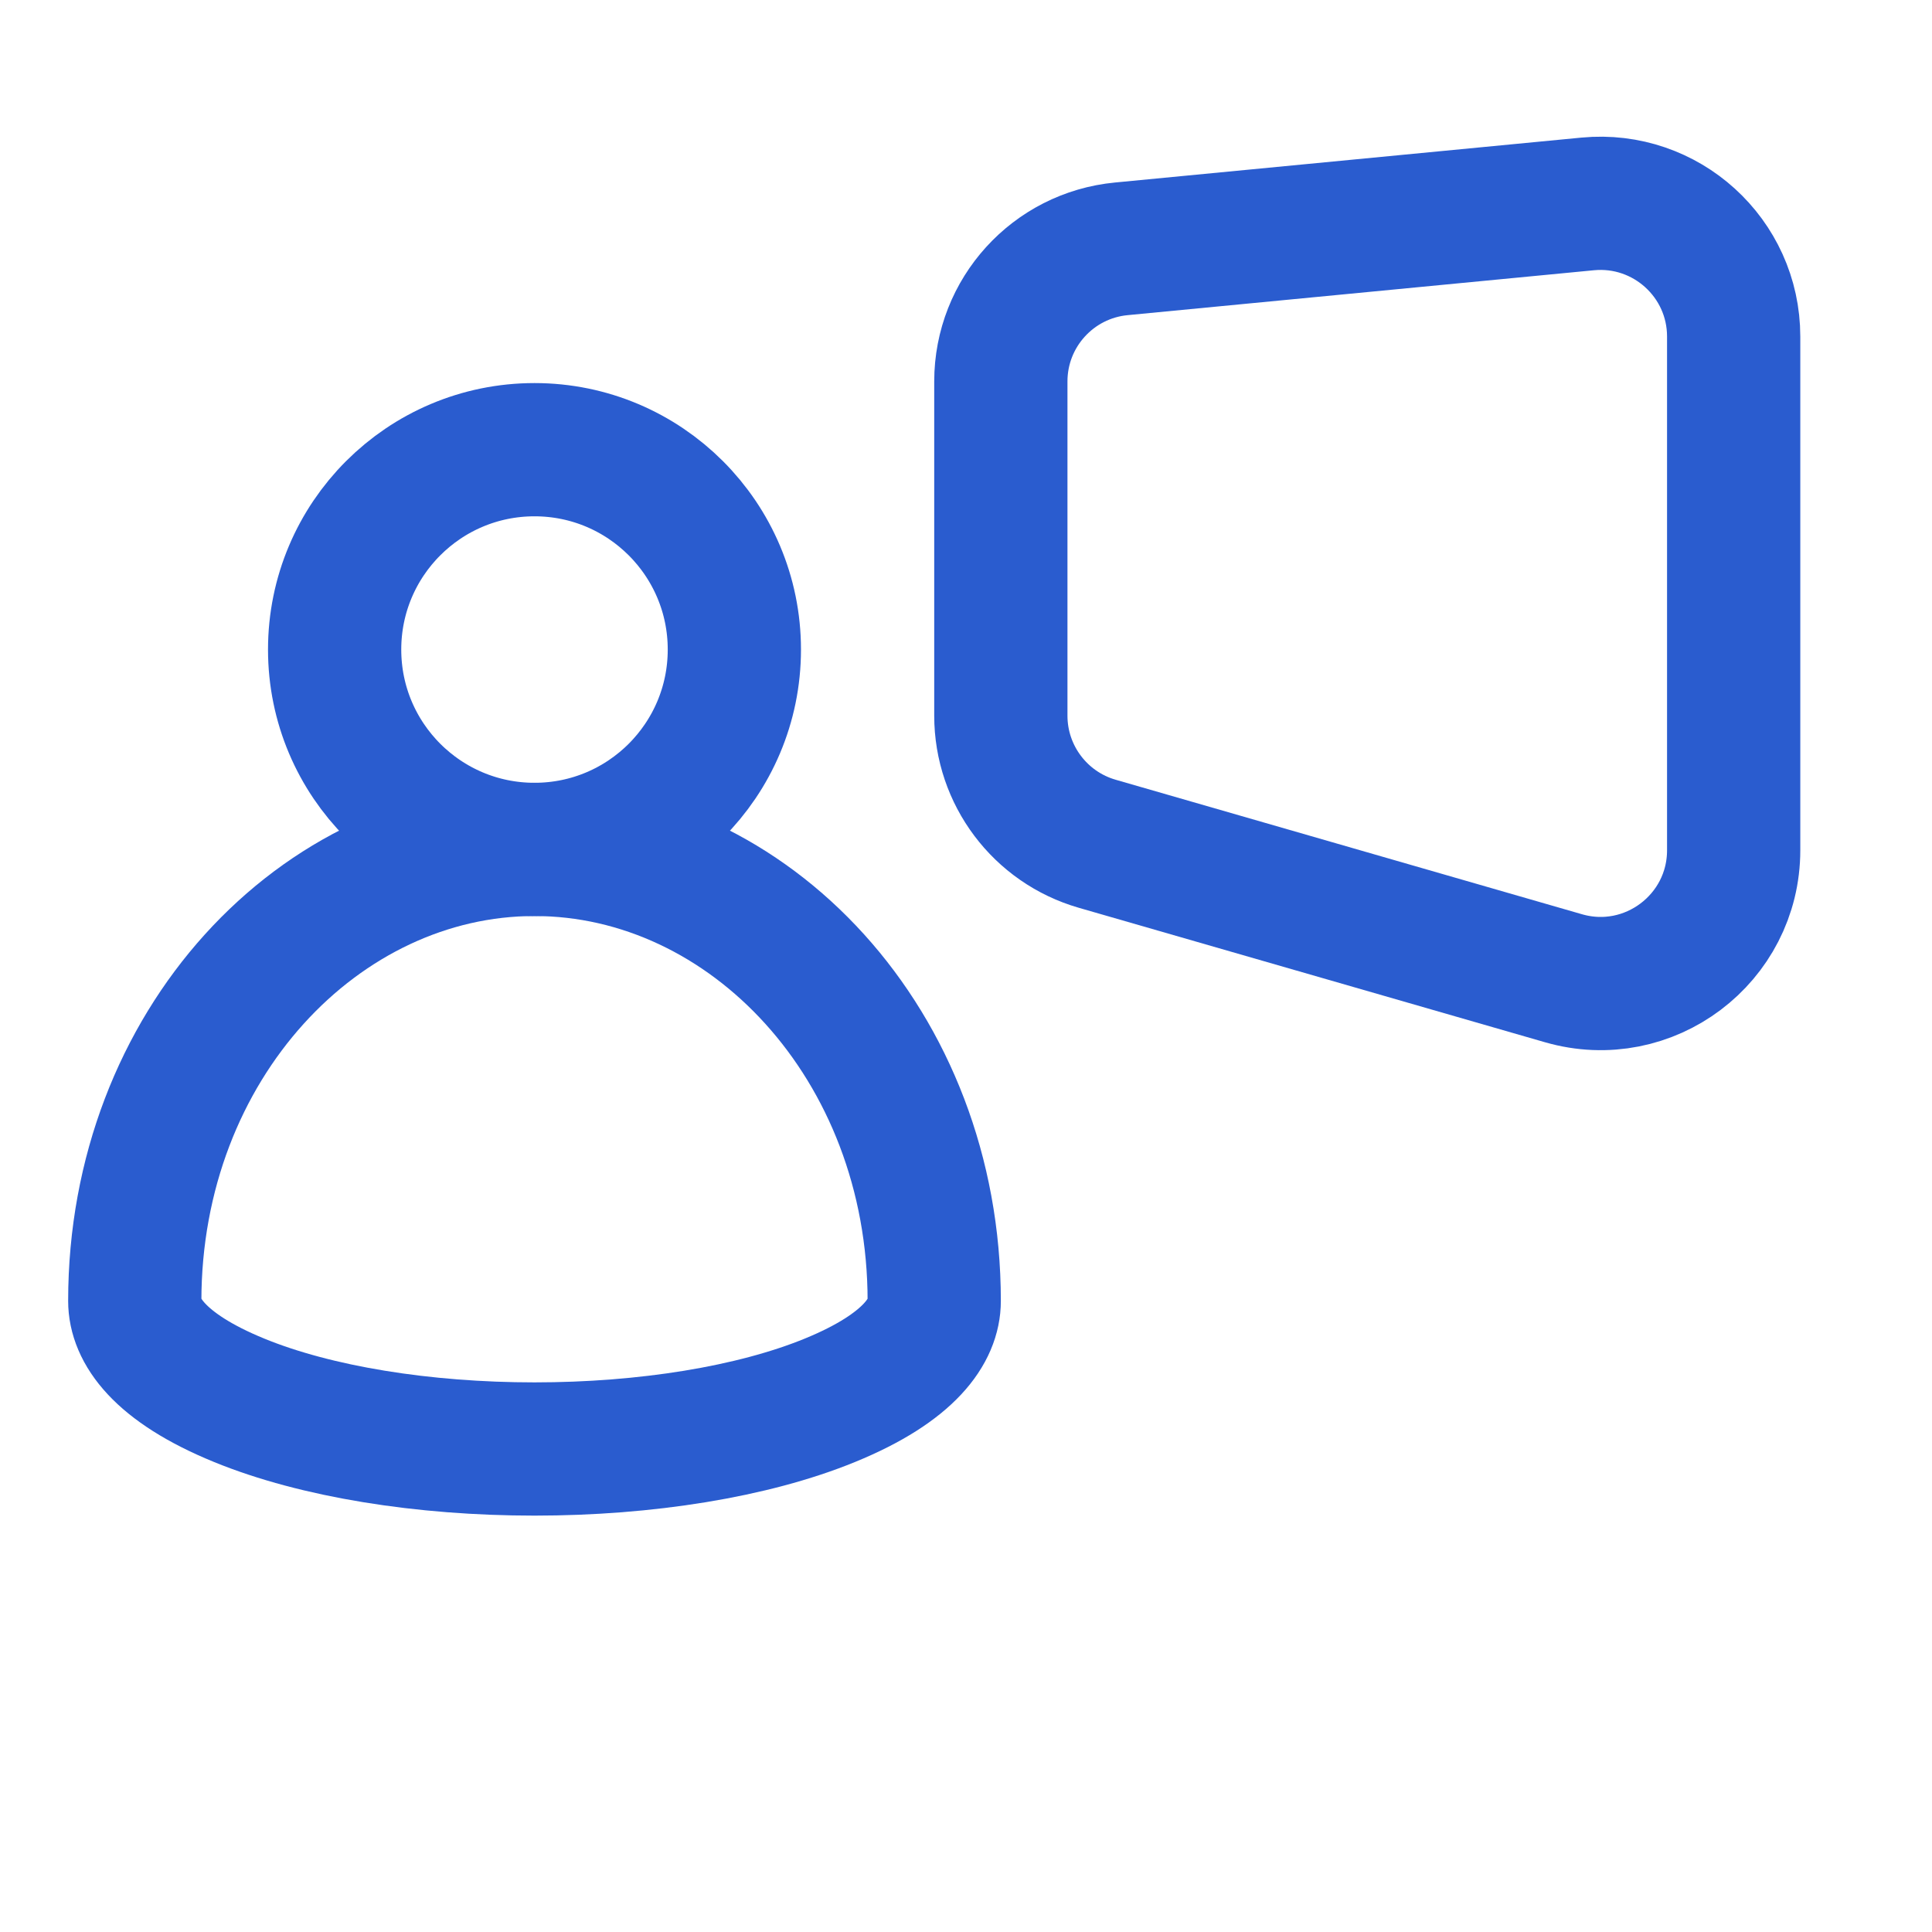 <svg width="29" height="29" viewBox="0 0 29 29" fill="none" xmlns="http://www.w3.org/2000/svg">
<path d="M26.023 12.762C26.023 14.093 24.748 15.053 23.469 14.684L16.469 12.665C15.613 12.418 15.023 11.634 15.023 10.743V5.725C15.023 4.695 15.806 3.833 16.832 3.735L23.832 3.061C25.007 2.949 26.023 3.872 26.023 5.052V12.762Z" stroke="#2A5CCF" stroke-width="2"/>
<circle cx="8.023" cy="9.75" r="3" stroke="#2A5CCF" stroke-width="2"/>
<path d="M14.023 19.528C14.023 19.96 13.675 20.521 12.457 21.019C11.302 21.492 9.691 21.75 8.023 21.75C6.356 21.75 4.745 21.492 3.59 21.019C2.372 20.521 2.023 19.96 2.023 19.528C2.023 15.683 4.806 12.75 8.023 12.75C11.241 12.75 14.023 15.683 14.023 19.528Z" stroke="#2A5CCF" stroke-width="2"/>
</svg>
